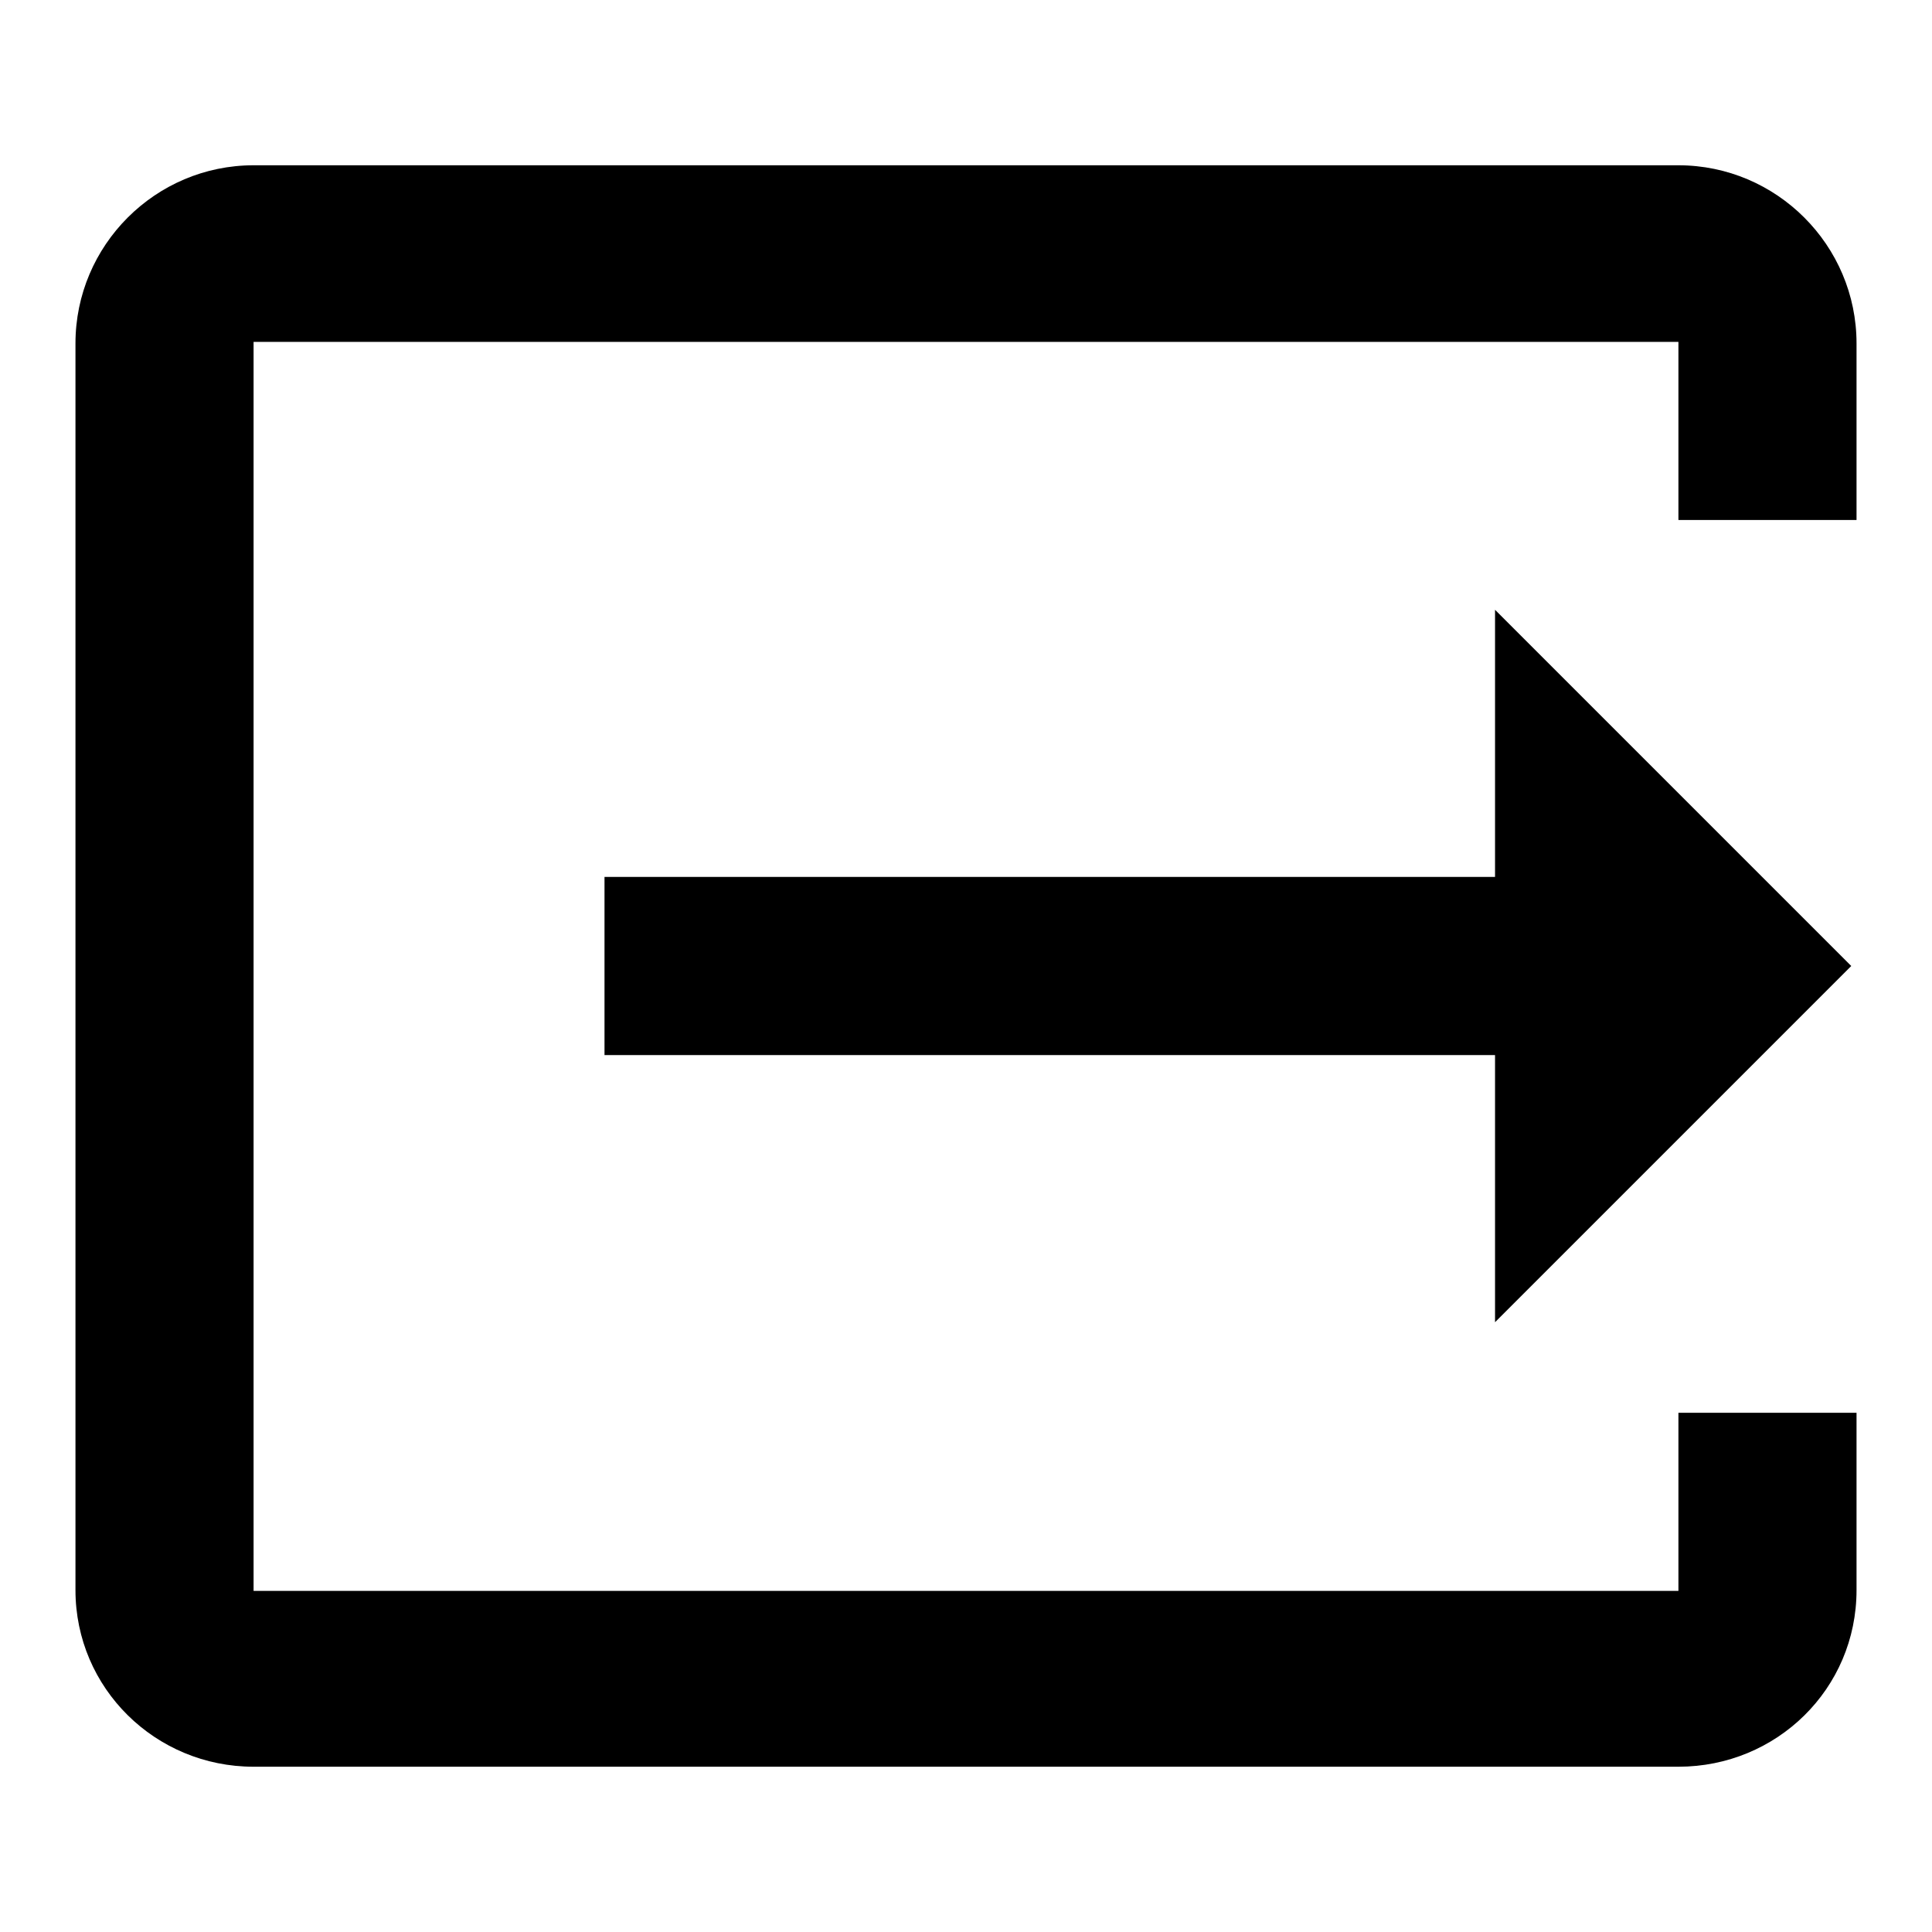 <?xml version="1.0" encoding="utf-8"?>
<!-- Svg Vector Icons : http://www.onlinewebfonts.com/icon -->
<!DOCTYPE svg PUBLIC "-//W3C//DTD SVG 1.1//EN" "http://www.w3.org/Graphics/SVG/1.1/DTD/svg11.dtd">
<svg version="1.1" xmlns="http://www.w3.org/2000/svg" xmlns:xlink="http://www.w3.org/1999/xlink" x="0px" y="0px" viewBox="0 0 256 256" enable-background="new 0 0 256 256" xml:space="preserve">
<g><g><path fill="#000000" d="M10,45.5v165.2c0,13,10.6,23.4,23.6,23.4h188.8c13,0,23.6-10.3,23.6-23.4v-23.5h-23.6v23.6H33.6V45.3h188.8v23.6H246V45.5c0-13-10.6-23.6-23.6-23.6H33.6C20.6,21.9,10,32.5,10,45.5z M198.1,116.2h-118v23.6h118v35.4l47.2-47.2l-47.2-47.2V116.2z"/></g></g>
</svg>